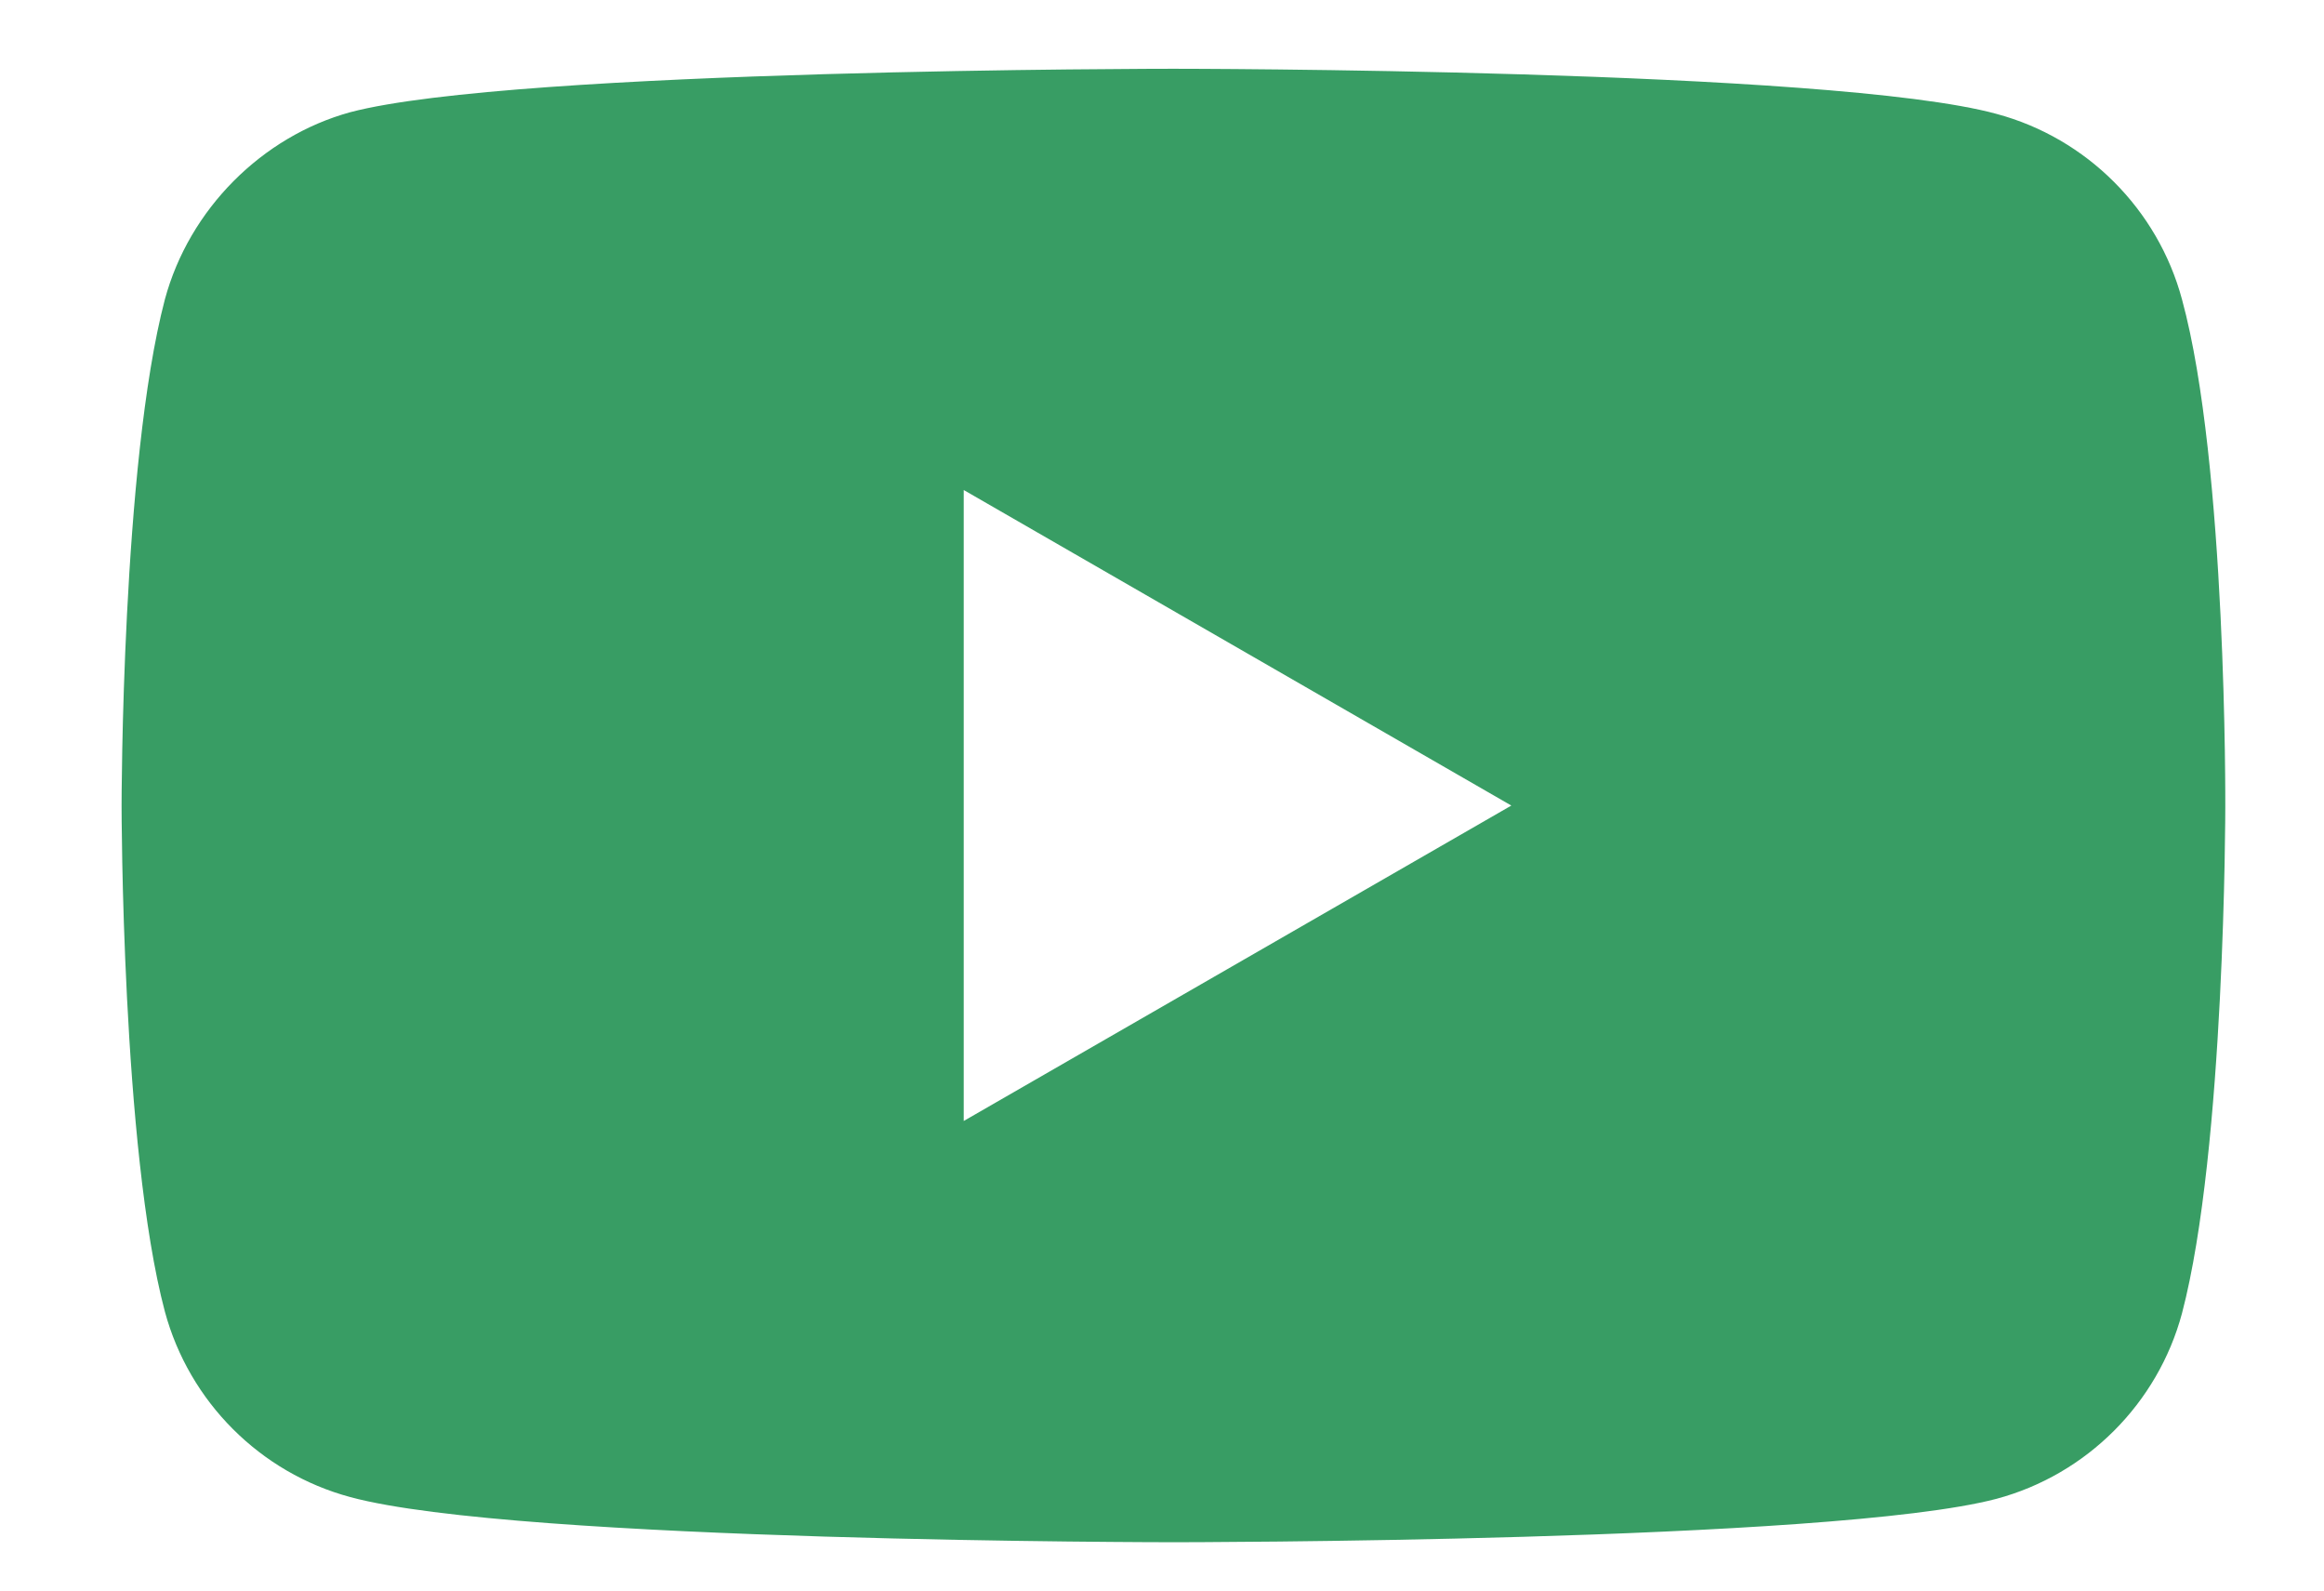 <svg width="19" height="13" viewBox="0 0 19 13" fill="none" xmlns="http://www.w3.org/2000/svg">
<path d="M17.839 2.447C17.641 1.71 17.06 1.129 16.323 0.931C14.977 0.562 9.593 0.562 9.593 0.562C9.593 0.562 4.21 0.562 2.864 0.917C2.142 1.115 1.547 1.71 1.348 2.447C0.994 3.793 0.994 6.584 0.994 6.584C0.994 6.584 0.994 9.389 1.348 10.72C1.547 11.457 2.127 12.038 2.864 12.236C4.224 12.605 9.594 12.605 9.594 12.605C9.594 12.605 14.977 12.605 16.323 12.25C17.06 12.052 17.641 11.471 17.839 10.734C18.193 9.389 18.193 6.598 18.193 6.598C18.193 6.598 18.207 3.793 17.839 2.447V2.447ZM7.879 9.162V4.005L12.356 6.584L7.879 9.162Z" fill="#389D64"/>
</svg>
